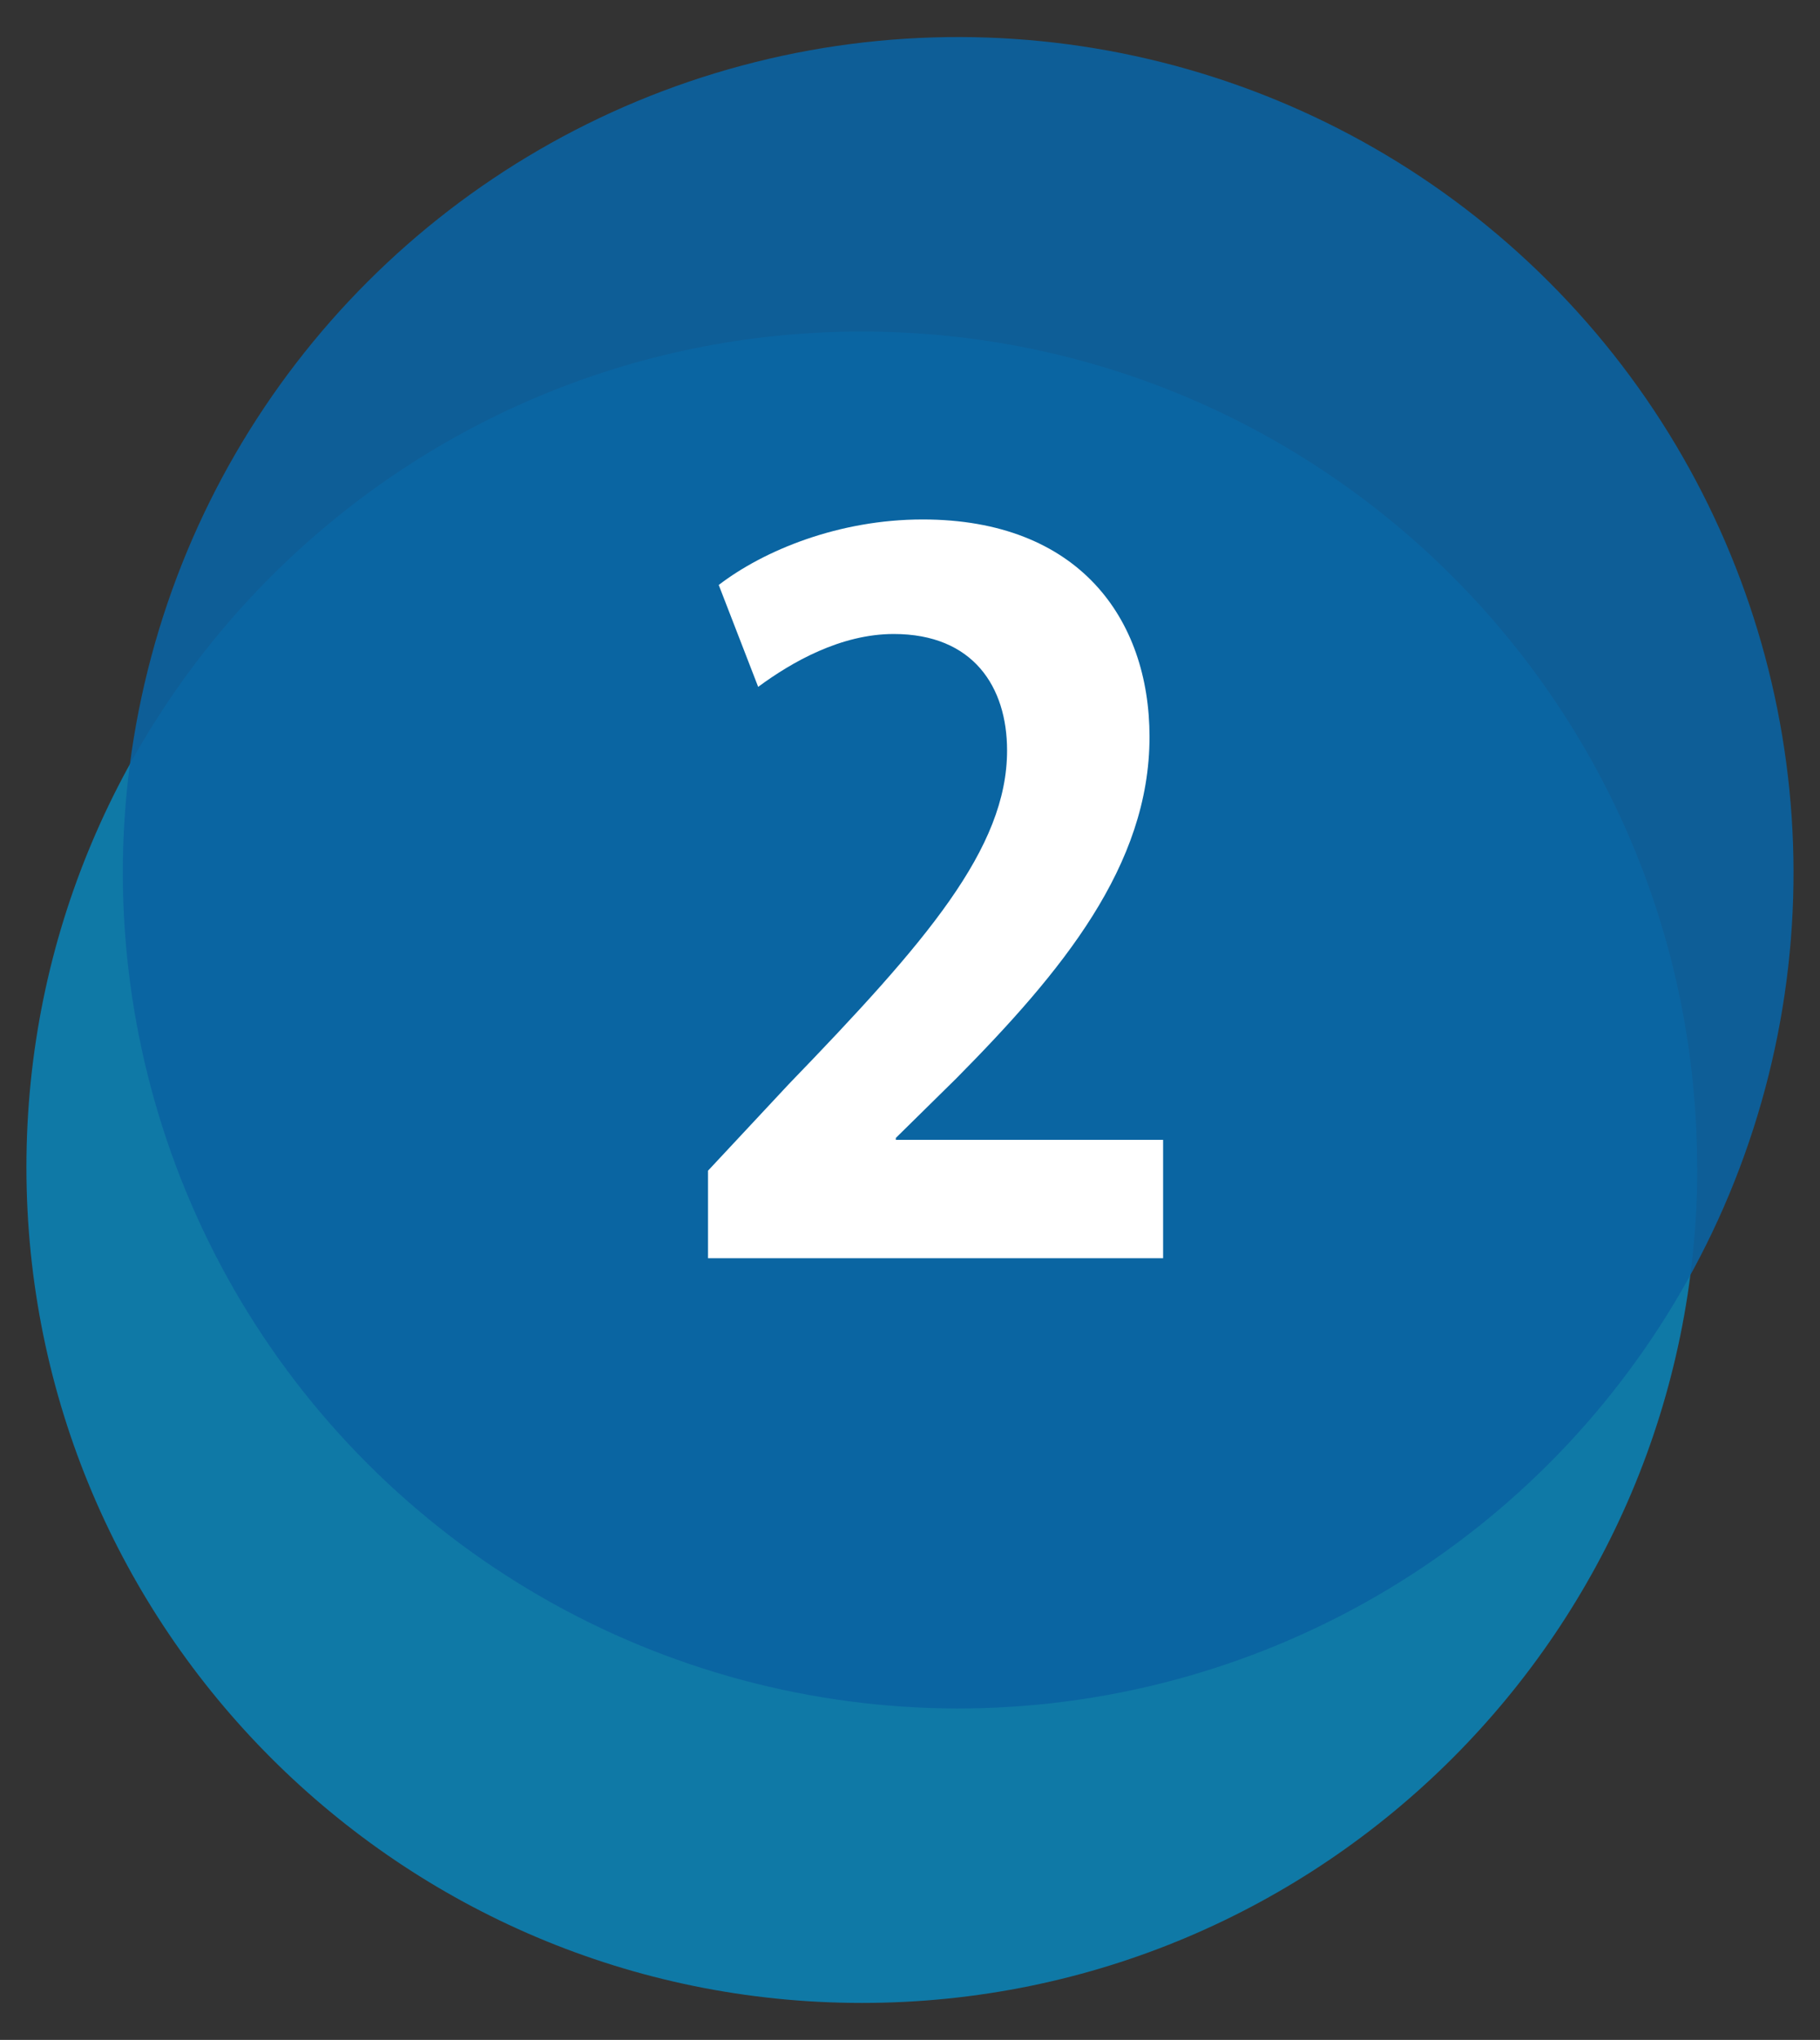 <?xml version="1.0" encoding="UTF-8"?>
<svg id="_レイヤー_1" data-name="レイヤー 1" xmlns="http://www.w3.org/2000/svg" viewBox="0 0 95.06 106.5">
  <rect x="0" y="0" width="95.06" height="106.5" fill="#333333" stroke="none"/>
  <defs>
    <style>
      .cls-1 {
        fill: #fff;
      }

      .cls-2 {
        fill: #0098d8;
        opacity: .7;
      }

      .cls-3 {
        fill: #0b63a2;
        opacity: .9;
      }
    </style>
  </defs>
  <path class="cls-2" d="M88.65,60.94c0,24.09-19.54,43.63-43.63,43.63S1.38,85.03,1.38,60.94,20.92,17.31,45.01,17.31s43.63,19.54,43.63,43.63Z"/>
  <circle class="cls-3" cx="50.05" cy="45.56" r="43.63" transform="translate(-17.56 48.74) rotate(-45)"/>
  <path class="cls-1" d="M60.73,65.69h-23.75v-4.57l4.22-4.52c7.18-7.43,11.4-12.3,11.4-17.42,0-3.31-1.76-6.08-5.92-6.08-2.76,0-5.32,1.46-7.08,2.76l-2.06-5.32c2.36-1.81,6.28-3.42,10.65-3.42,8.14,0,11.85,5.17,11.85,11.35,0,6.73-4.57,12.25-10.09,17.83l-3.16,3.11v.1h13.96v6.18Z"/>
</svg>